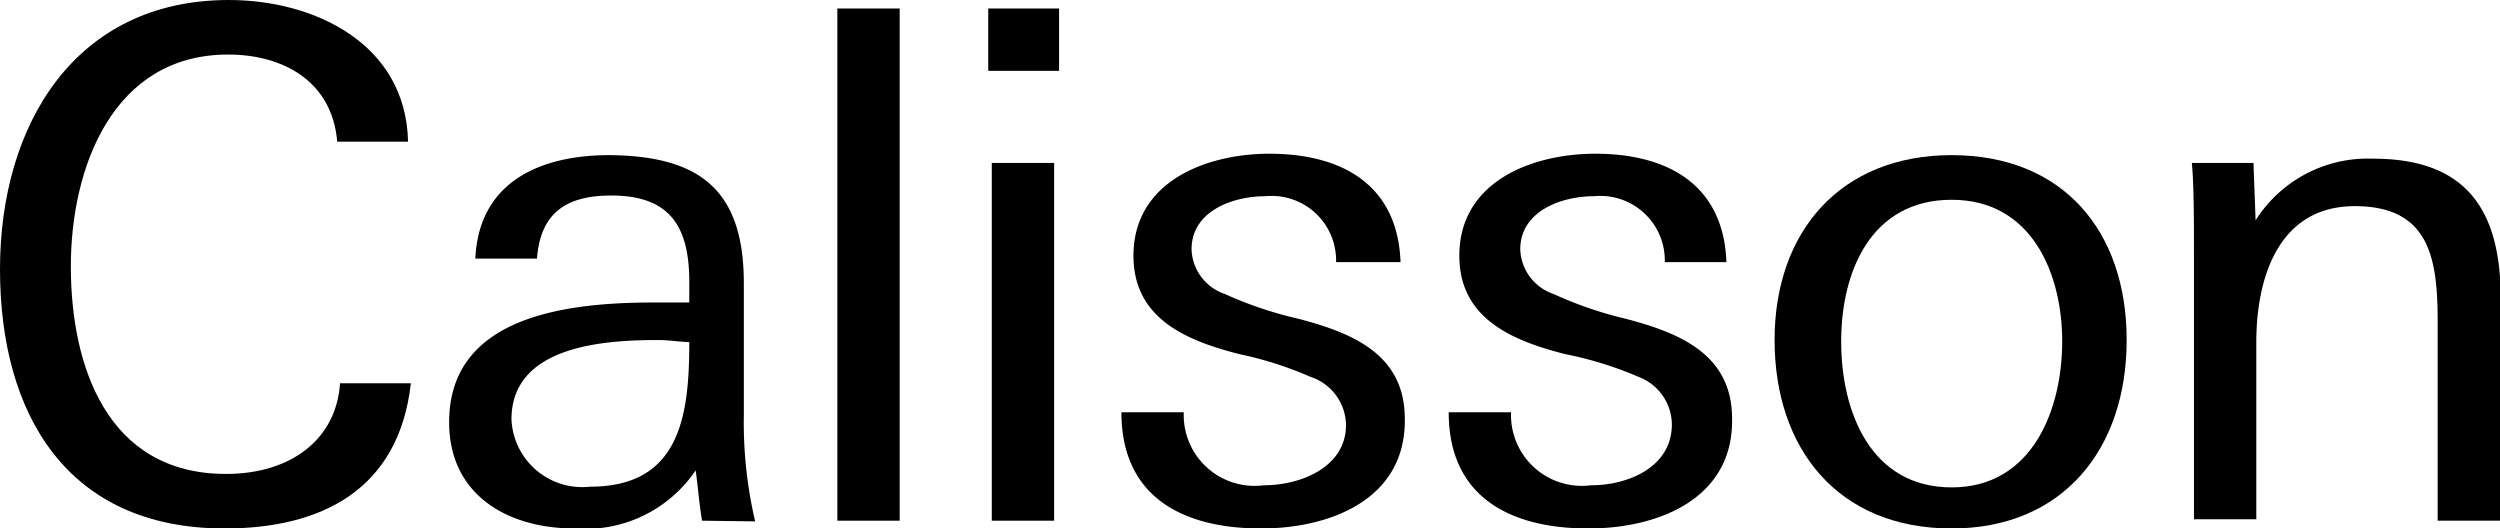 <svg xmlns="http://www.w3.org/2000/svg" viewBox="0 0 70.58 14.92"><g id="レイヤー_2" data-name="レイヤー 2"><g id="デザイン"><path d="M6.34,14.92C1.88,14.92,0,11.68,0,7.6S2.12,0,6.46,0c2.4,0,5,1.22,5.06,4h-2C9.38,2.3,8,1.54,6.44,1.54,3.18,1.54,2,4.74,2,7.52S3,13.38,6.38,13.38c1.86,0,3.12-1,3.22-2.56h2C11.26,13.84,9.06,14.92,6.34,14.92Z"/><path d="M19.82,14.7c-.08-.48-.12-1-.18-1.42a3.76,3.76,0,0,1-3.42,1.64c-1.88,0-3.54-.94-3.54-3,0-3,3.32-3.38,5.78-3.38l1,0s0-.38,0-.58c0-1.56-.54-2.44-2.2-2.44-1.24,0-2,.46-2.1,1.78H13.42c.1-2.2,1.88-2.92,3.78-2.92C19.78,4.4,21,5.38,21,8v3.72a12.23,12.23,0,0,0,.32,3ZM18.56,9.6c-1.56,0-4.12.18-4.12,2.24a2,2,0,0,0,2.22,1.9c2.54,0,2.8-2,2.8-4.08C19.06,9.64,18.9,9.6,18.56,9.6Z"/><path d="M23.64,14.7V.24H25.4V14.7Z"/><path d="M27.9,2V.24h2V2ZM28,14.7V4.6h1.76V14.7Z"/><path d="M35.6,14.92c-2.14,0-3.94-.84-3.94-3.28h1.76a2,2,0,0,0,2.26,2.06C36.74,13.7,38,13.18,38,12A1.45,1.45,0,0,0,37,10.64,10.22,10.22,0,0,0,35,10c-1.5-.38-3-1-3-2.78,0-2.1,2.06-2.88,3.84-2.88,2,0,3.62.84,3.7,3.06H37.72a1.82,1.82,0,0,0-2-1.86c-.92,0-2.08.42-2.08,1.5a1.38,1.38,0,0,0,.94,1.26A10.87,10.87,0,0,0,36.66,9c1.52.4,3,1,3,2.82C39.7,14.08,37.58,14.92,35.6,14.92Z"/><path d="M44.84,14.92c-2.14,0-3.94-.84-3.94-3.28h1.76a2,2,0,0,0,2.26,2.06c1.06,0,2.28-.52,2.28-1.72a1.45,1.45,0,0,0-.94-1.34A10.22,10.22,0,0,0,44.2,10c-1.5-.38-3-1-3-2.78,0-2.1,2.06-2.88,3.84-2.88,2,0,3.62.84,3.7,3.06H47a1.82,1.82,0,0,0-2-1.86c-.92,0-2.08.42-2.08,1.5a1.38,1.38,0,0,0,.94,1.26A10.87,10.87,0,0,0,45.9,9c1.52.4,3,1,3,2.82C48.94,14.08,46.82,14.92,44.84,14.92Z"/><path d="M55.1,14.92c-3.22,0-5-2.26-5-5.32s1.86-5.22,5-5.22,4.94,2.14,4.94,5.22S58.24,14.92,55.1,14.92Zm0-9.28c-2.26,0-3.12,2-3.12,4s.84,4.12,3.12,4.12,3.12-2.2,3.12-4.12S57.36,5.64,55.1,5.64Z"/><path d="M68.82,14.7V9.1c0-1.76-.2-3.28-2.34-3.28s-2.78,2-2.78,3.84v5H61.94V7.2c0-.86,0-2-.06-2.6h1.74l.06,1.62A3.75,3.75,0,0,1,67,4.48c2.64,0,3.6,1.46,3.6,3.94V14.7Z"/></g></g></svg>
